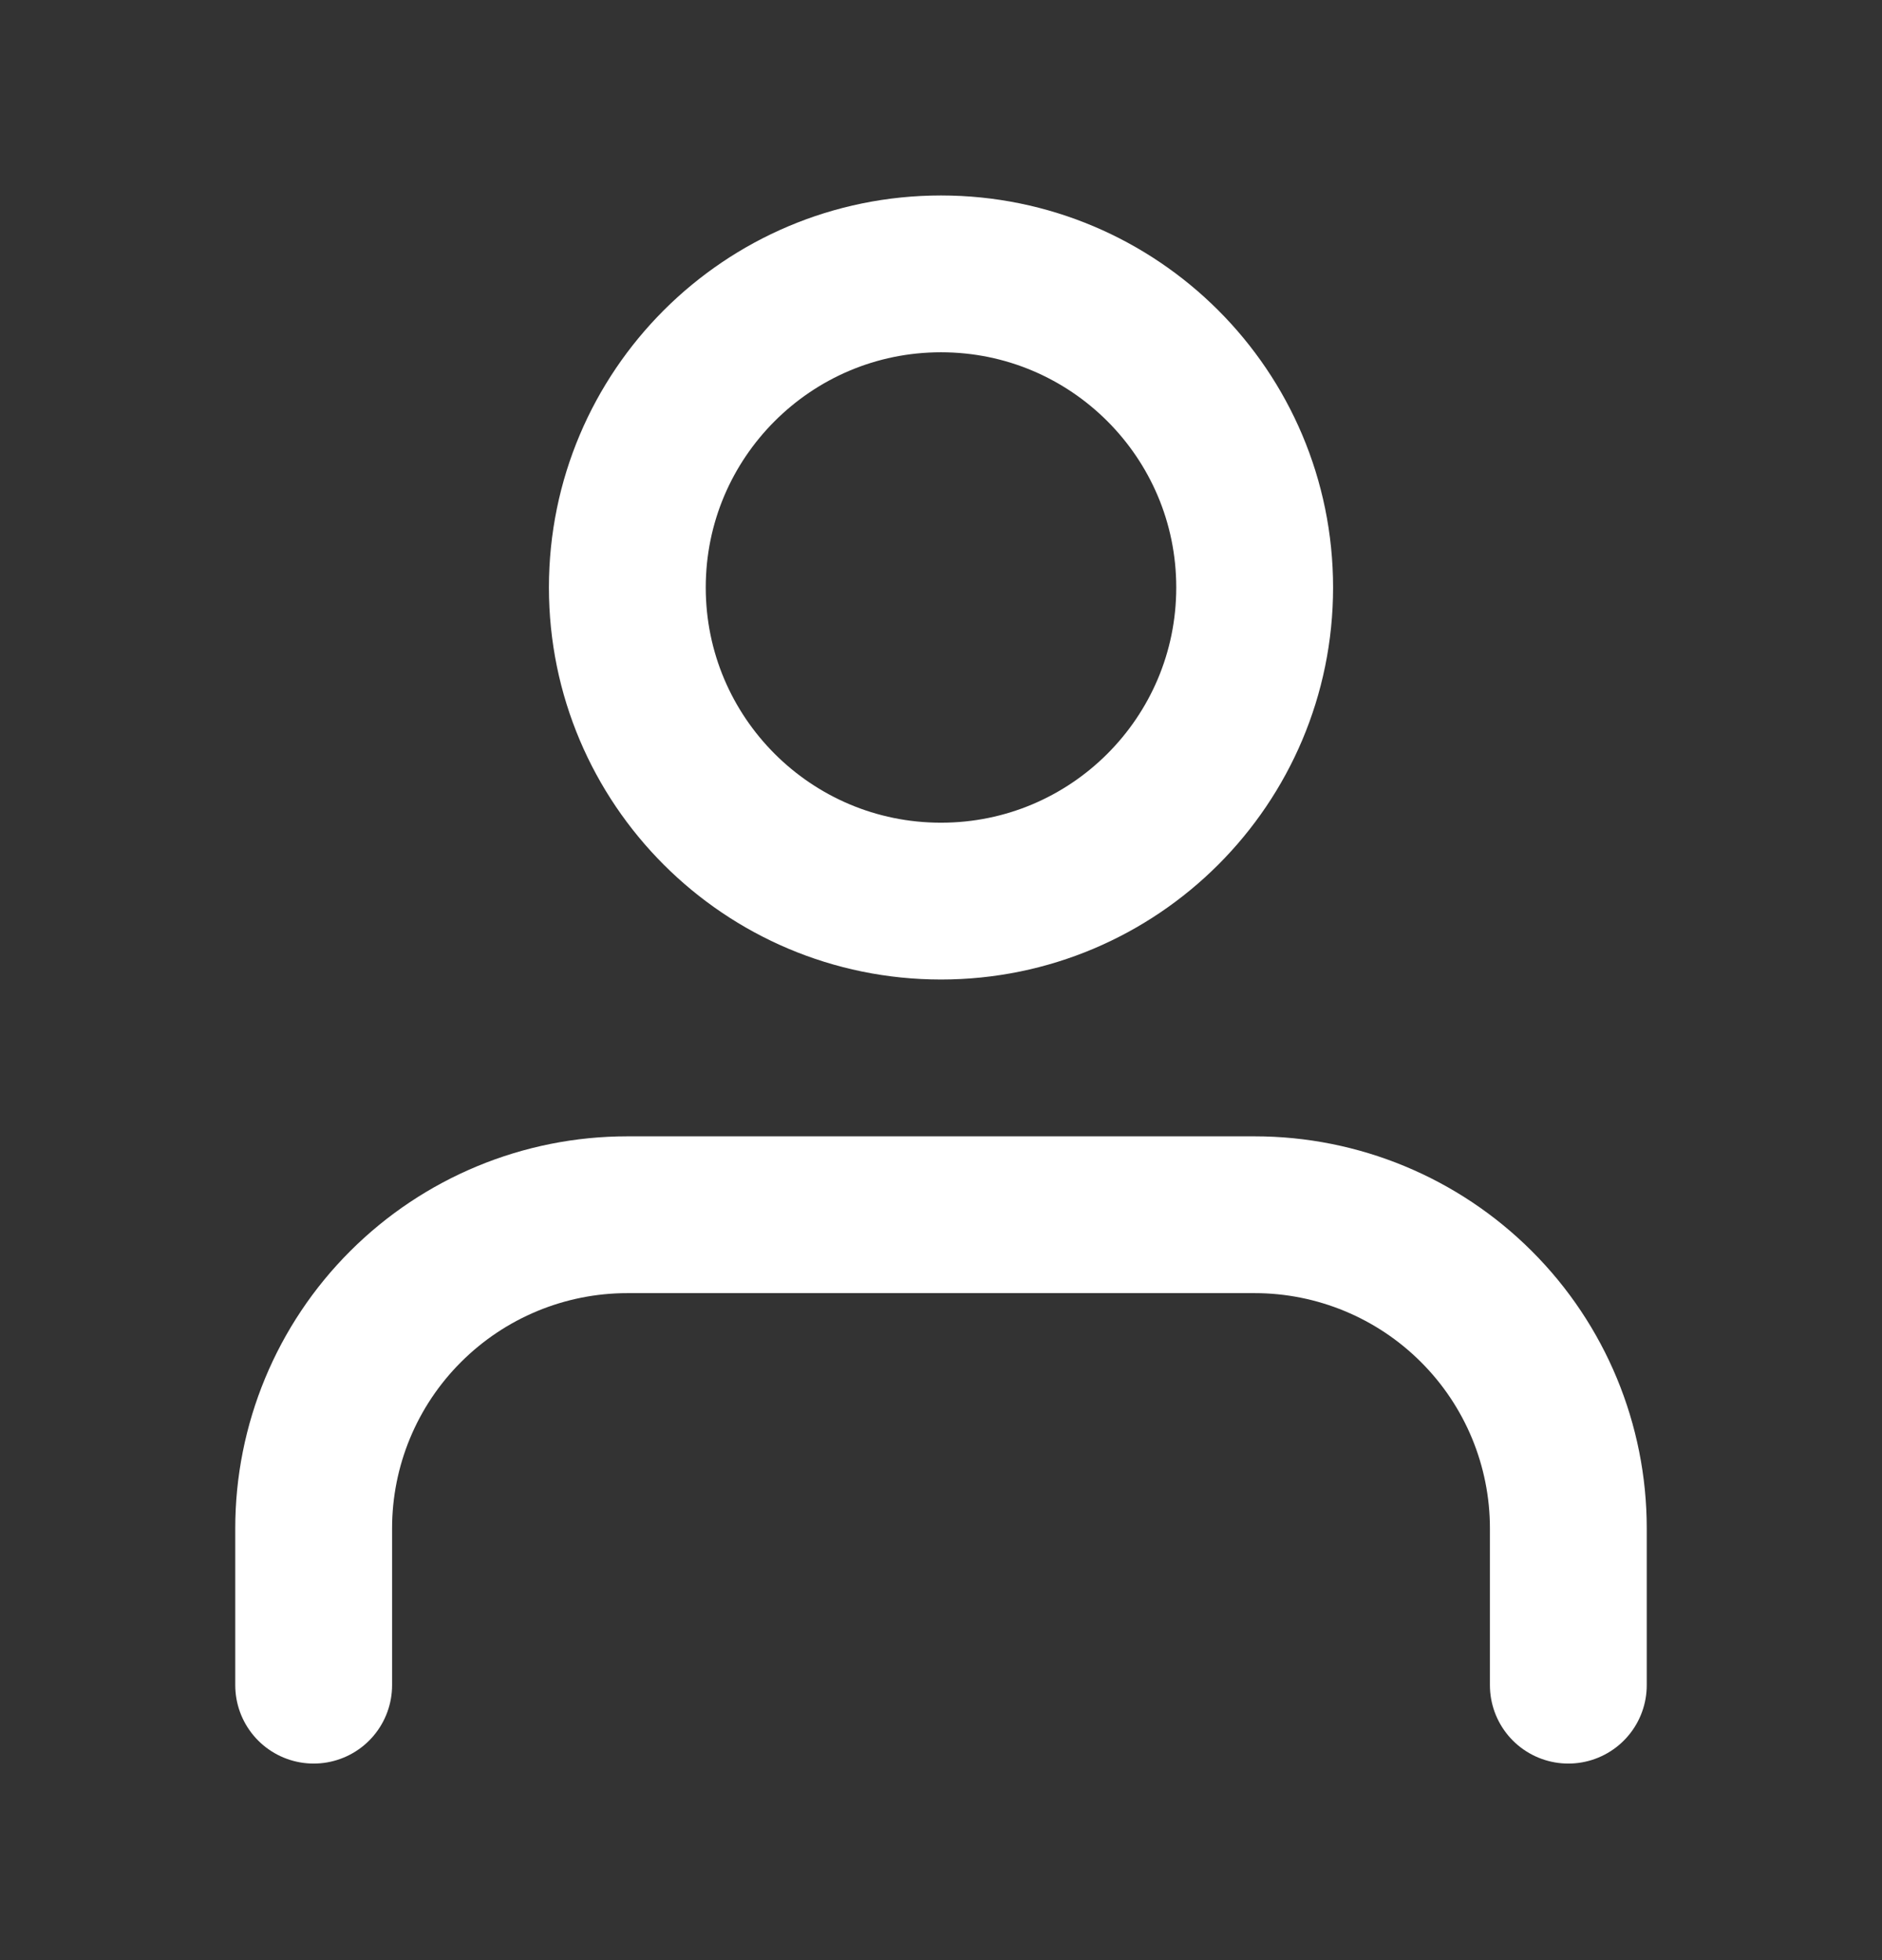 <svg width="24" height="25" viewBox="0 0 24 25" fill="none" xmlns="http://www.w3.org/2000/svg">
<rect x="0" y="0" width="24" height="25" fill="#333333" stroke="none"/>
<path d="M20 21.493V19.493C20 18.432 19.579 17.415 18.828 16.665C18.078 15.915 17.061 15.493 16 15.493H8C6.939 15.493 5.922 15.915 5.172 16.665C4.421 17.415 4 18.432 4 19.493V21.493" stroke="white" stroke-width="2" stroke-linecap="round" stroke-linejoin="round"/>
<path d="M12 11.493C14.209 11.493 16 9.702 16 7.493C16 5.284 14.209 3.493 12 3.493C9.791 3.493 8 5.284 8 7.493C8 9.702 9.791 11.493 12 11.493Z" stroke="white" stroke-width="2" stroke-linecap="round" stroke-linejoin="round"/>
</svg>
